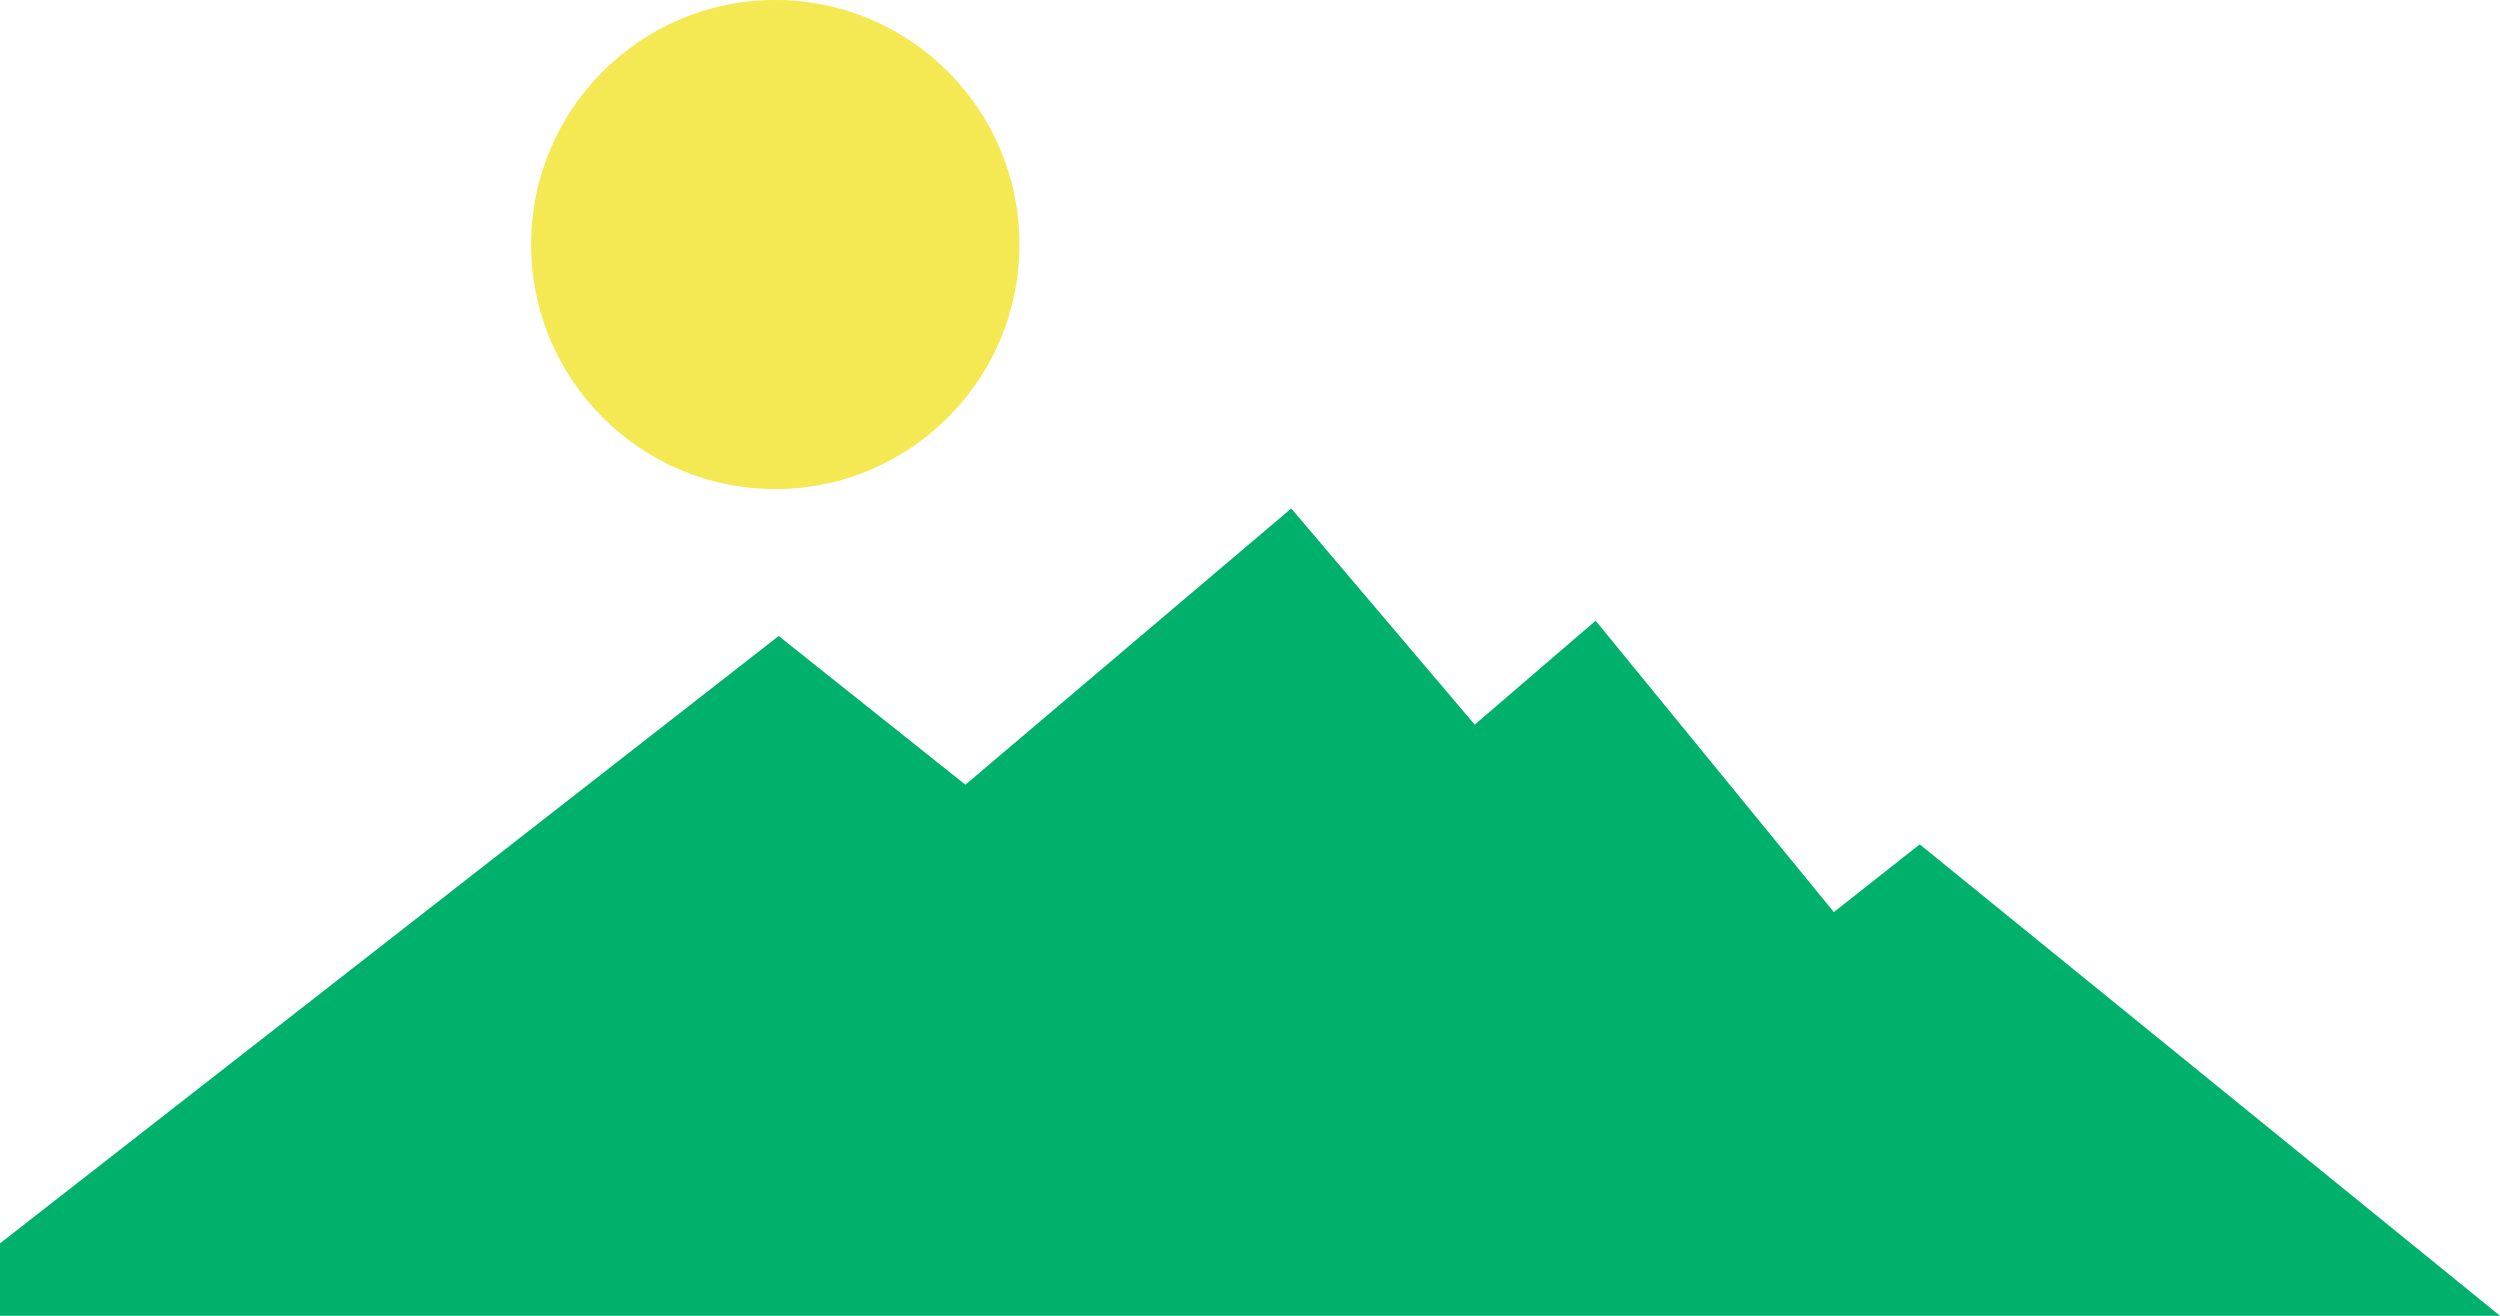 <svg fill="none" height="340" viewBox="0 0 646 340" width="646" xmlns="http://www.w3.org/2000/svg"><path d="m200.336 126.371c34.846 0 63.095-28.29 63.095-63.186s-28.249-63.186-63.095-63.186-63.094 28.289-63.094 63.186 28.248 63.186 63.094 63.186z" fill="#f4e953"/><path d="m496.052 218.184-22.186 17.506-61.554-75.294-31.246 26.847-47.406-55.857-84.199 71.382-48.251-38.425-225.21 175.656h215.795 156.496 59.299 67.934 170.476z" fill="#00b16c"/></svg>